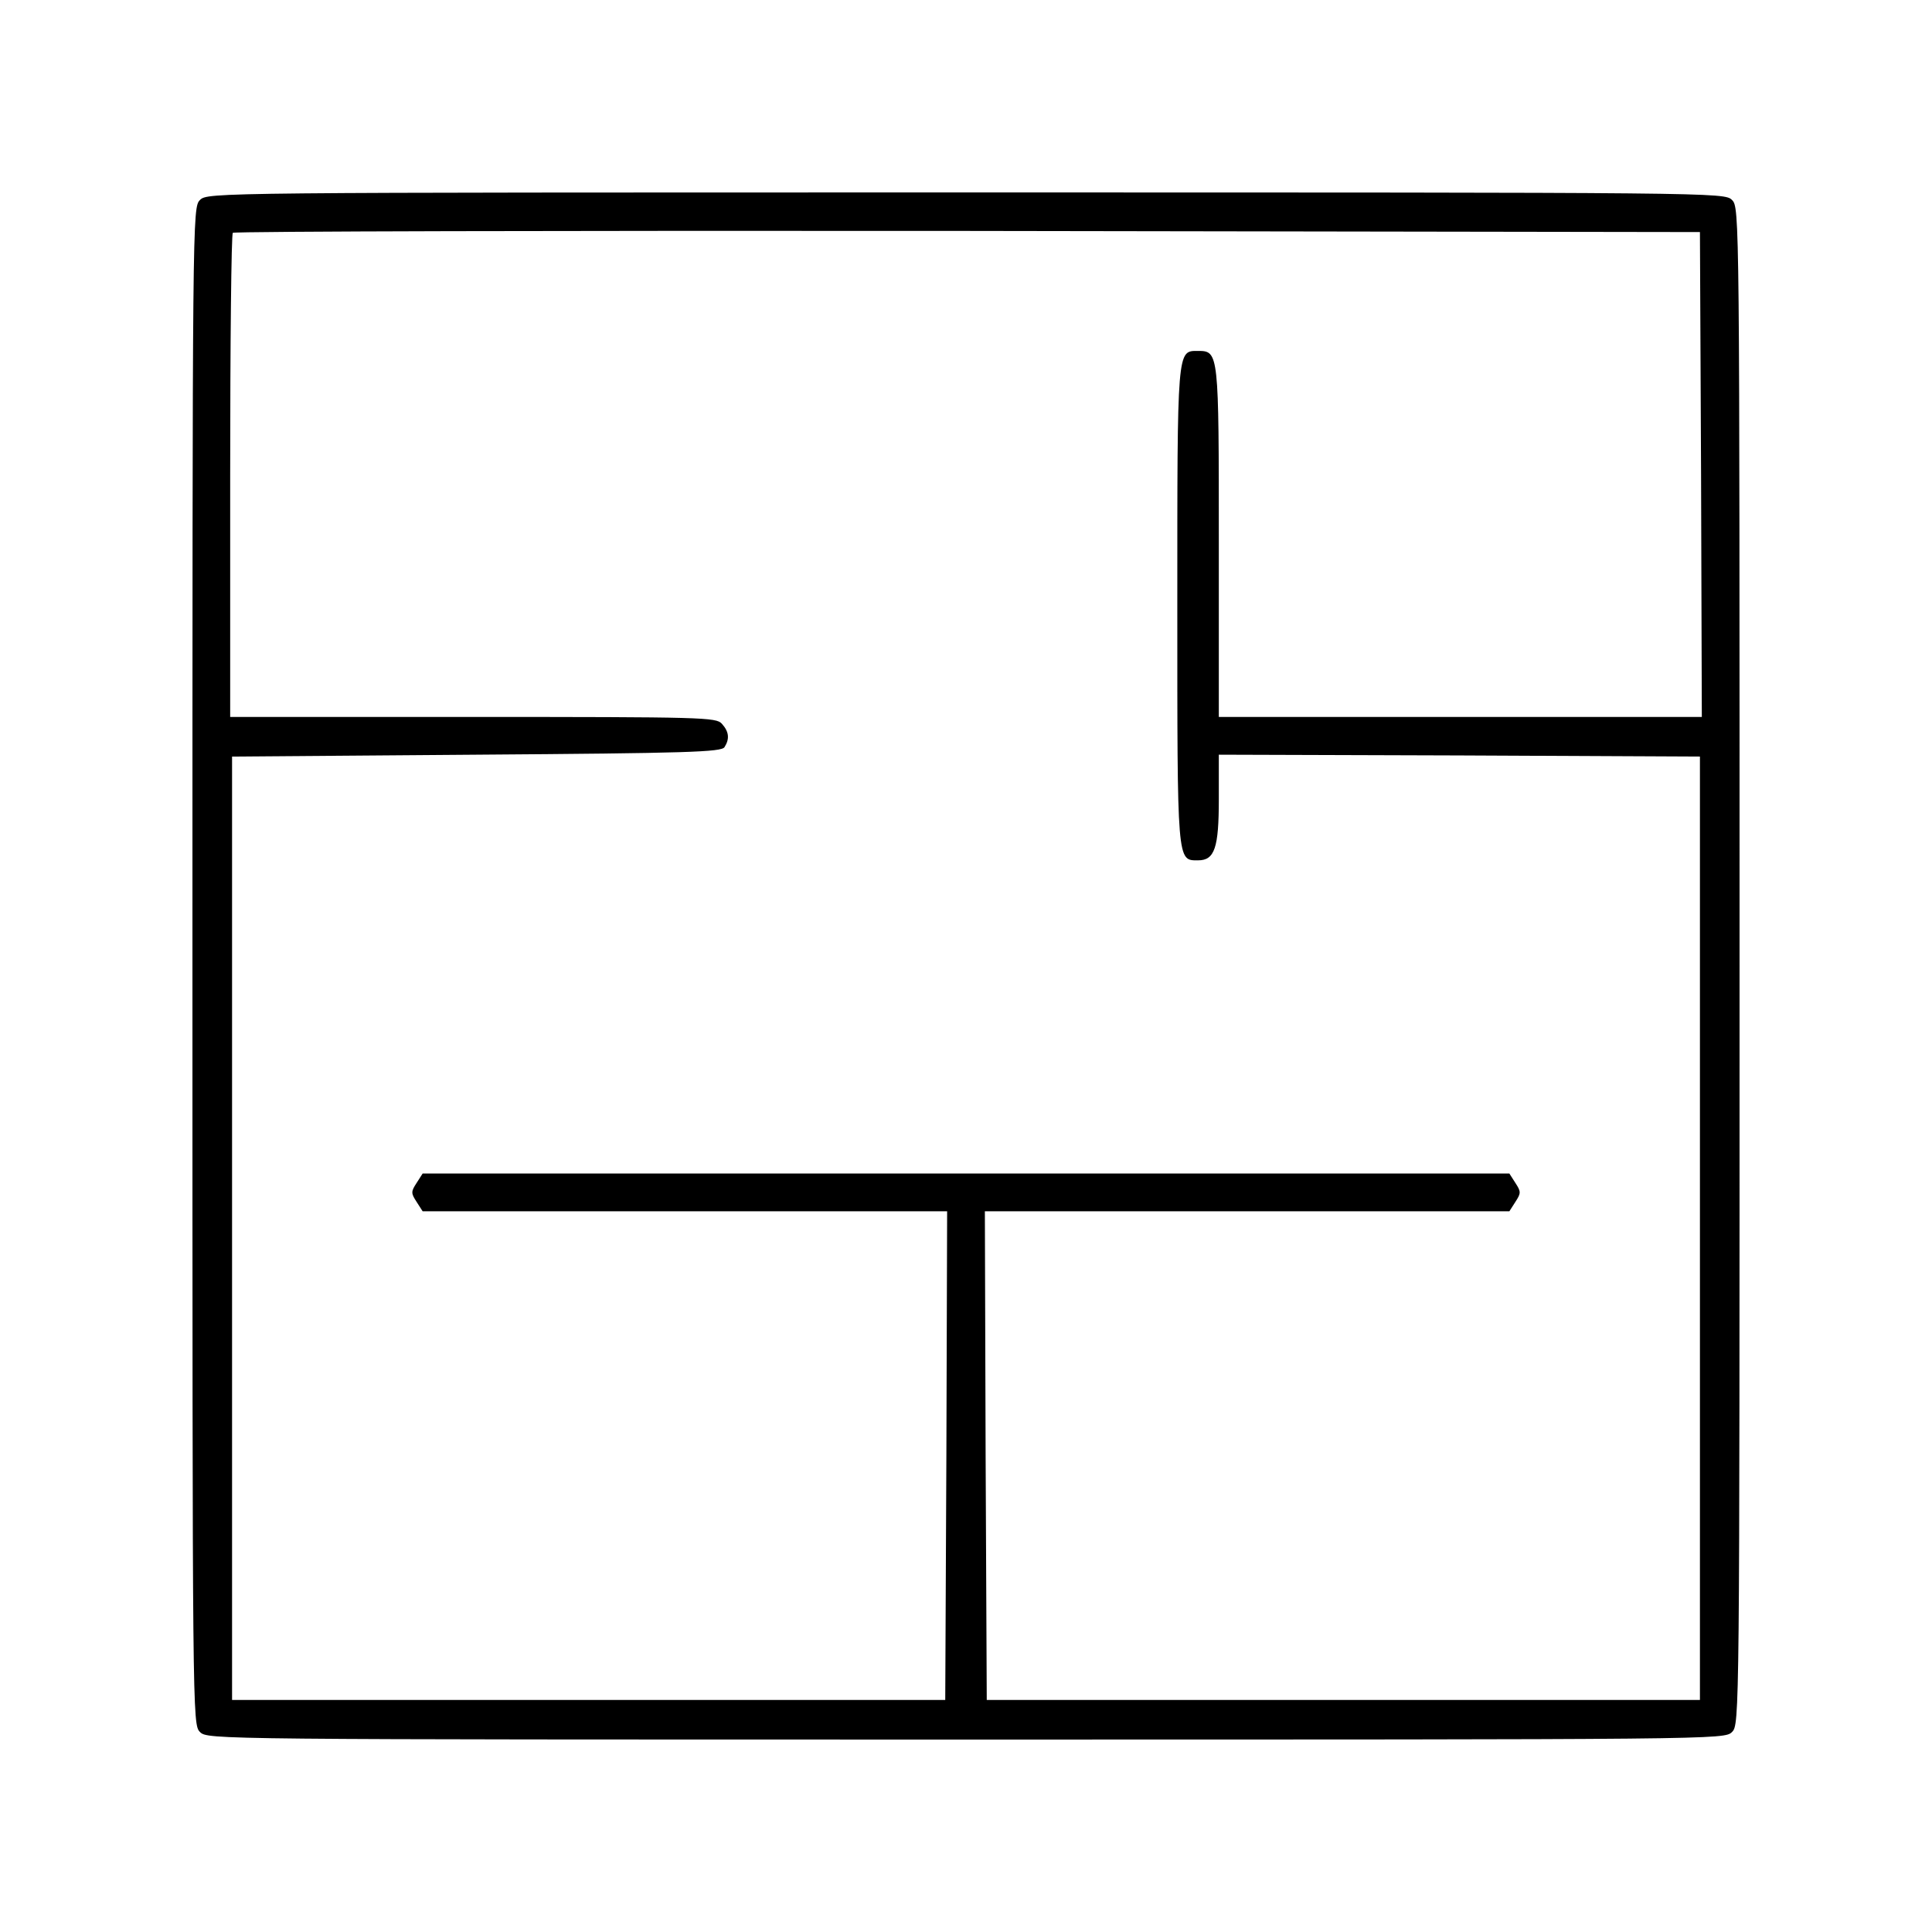 <?xml version="1.0" standalone="no"?>
<!DOCTYPE svg PUBLIC "-//W3C//DTD SVG 20010904//EN"
 "http://www.w3.org/TR/2001/REC-SVG-20010904/DTD/svg10.dtd">
<svg version="1.0" xmlns="http://www.w3.org/2000/svg"
 width="512pt" height="512pt" viewBox="0 0 512 512"
 preserveAspectRatio="xMidYMid meet">

<g transform="translate(0,512) scale(0.1,-0.1)"
fill="#000000" stroke="none">
<path d="M530 4590 c-20 -20 -20 -33 -20 -2030 0 -1997 0 -2010 20 -2030 20
-20 33 -20 2030 -20 1997 0 2010 0 2030 20 20 20 20 33 20 2030 0 1997 0 2010
-20 2030 -20 20 -33 20 -2030 20 -1997 0 -2010 0 -2030 -20z m3978 -727 l2
-643 -640 0 -640 0 0 463 c0 503 0 507 -55 507 -56 0 -55 11 -55 -675 0 -686
-1 -675 55 -675 44 0 55 33 55 162 l0 118 638 -2 637 -3 0 -1250 0 -1250 -945
0 -945 0 -3 648 -2 647 695 0 695 0 16 25 c15 23 15 27 0 50 l-16 25 -1440 0
-1440 0 -16 -25 c-15 -23 -15 -27 0 -50 l16 -25 695 0 695 0 -2 -647 -3 -648
-945 0 -945 0 0 1250 0 1250 648 5 c561 4 649 7 657 20 14 22 12 41 -7 62 -15
17 -49 18 -660 18 l-643 0 0 638 c0 351 3 642 7 645 3 4 880 6 1947 5 l1941
-3 3 -642z"/>
</g>
</svg>
